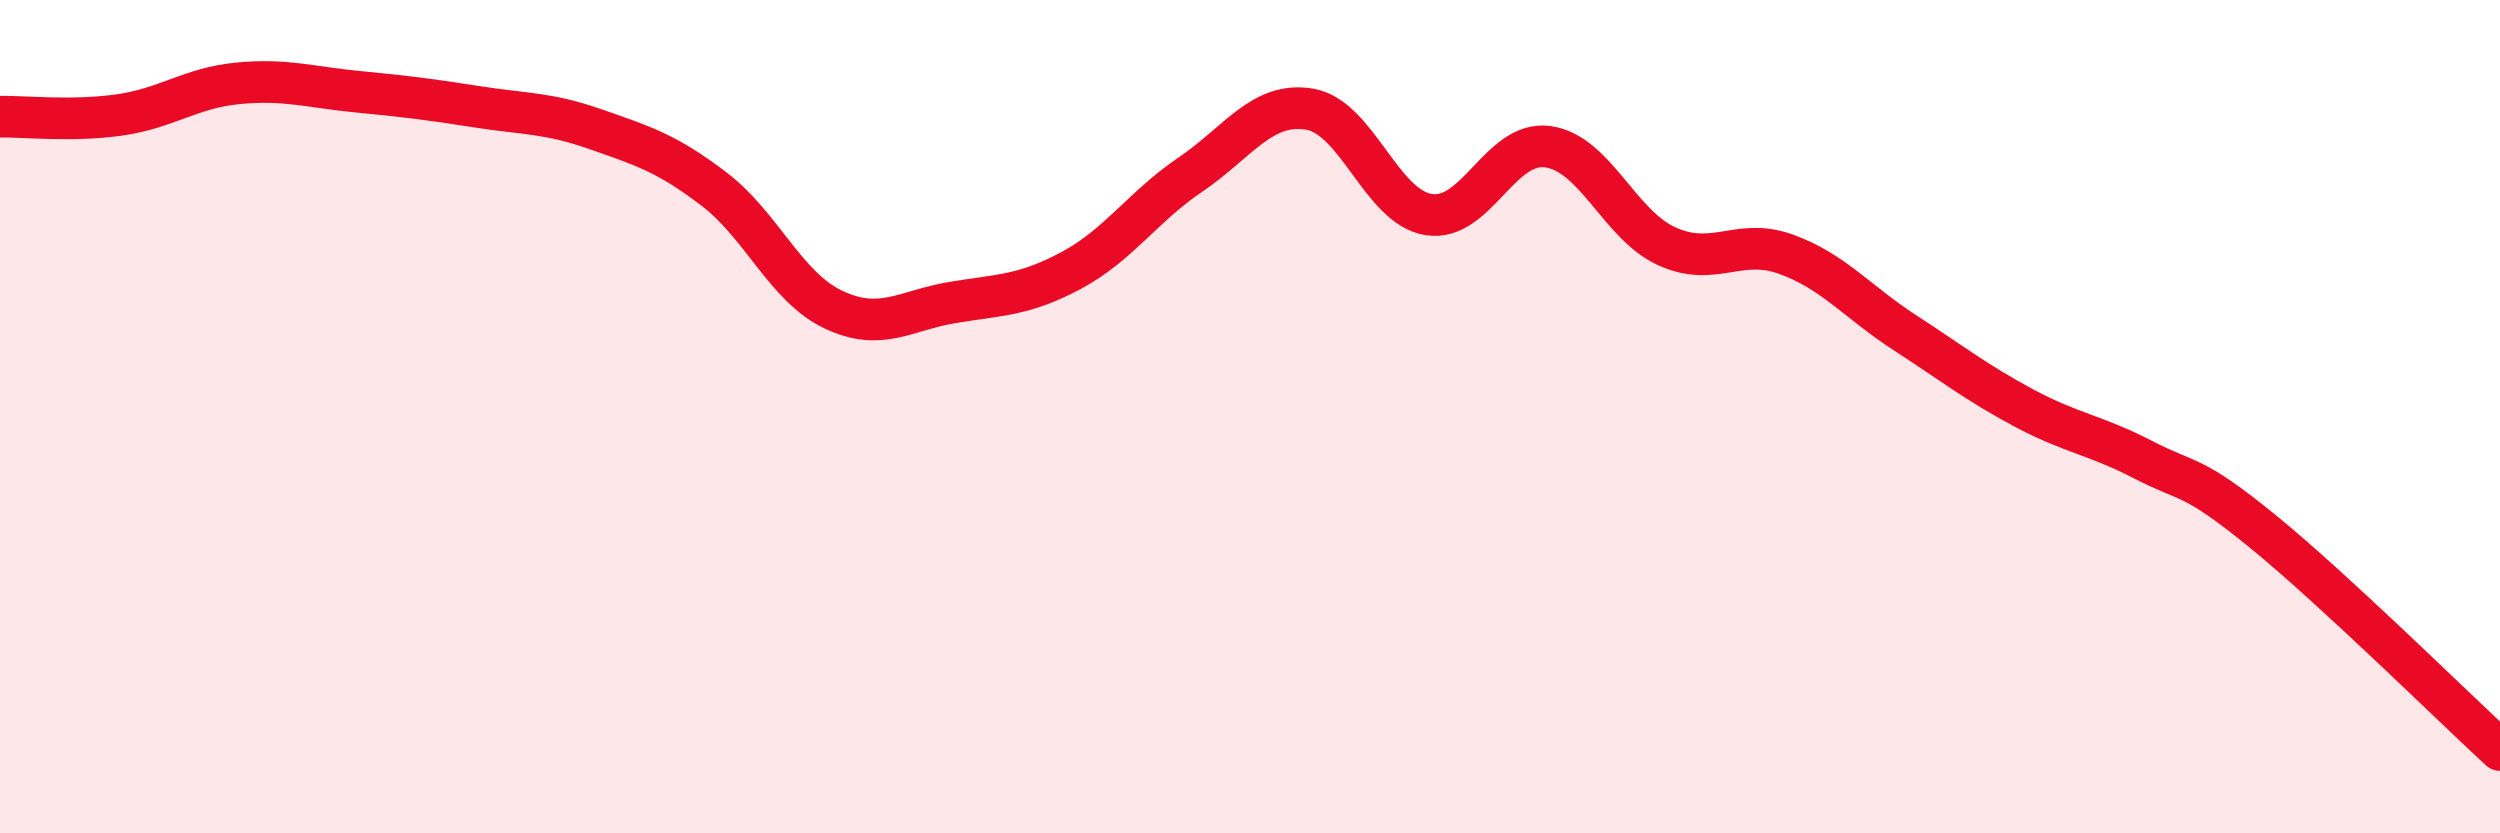 
    <svg width="60" height="20" viewBox="0 0 60 20" xmlns="http://www.w3.org/2000/svg">
      <path
        d="M 0,2.8 C 0.57,2.79 1.72,2.92 2.86,2.76 C 4,2.6 4.57,2.11 5.71,2 C 6.85,1.89 7.43,2.09 8.57,2.2 C 9.71,2.31 10.29,2.38 11.43,2.56 C 12.57,2.74 13.15,2.7 14.29,3.1 C 15.43,3.5 16,3.67 17.14,4.54 C 18.28,5.41 18.86,6.89 20,7.43 C 21.14,7.97 21.72,7.45 22.86,7.26 C 24,7.07 24.57,7.1 25.71,6.49 C 26.85,5.88 27.43,4.96 28.57,4.19 C 29.71,3.42 30.29,2.43 31.43,2.62 C 32.57,2.81 33.15,4.97 34.29,5.15 C 35.43,5.33 36,3.37 37.14,3.52 C 38.28,3.67 38.86,5.39 40,5.91 C 41.14,6.43 41.72,5.69 42.86,6.1 C 44,6.51 44.57,7.24 45.71,7.98 C 46.85,8.72 47.43,9.18 48.57,9.79 C 49.71,10.4 50.29,10.44 51.43,11.03 C 52.57,11.62 52.58,11.35 54.29,12.74 C 56,14.13 58.86,16.95 60,18L60 20L0 20Z"
        fill="#EB0A25"
        opacity="0.1"
        stroke-linecap="round"
        stroke-linejoin="round"
      />
      <path
        d="M 0,2.8 C 0.57,2.79 1.72,2.92 2.86,2.76 C 4,2.6 4.57,2.11 5.71,2 C 6.85,1.89 7.43,2.09 8.57,2.2 C 9.71,2.31 10.29,2.38 11.43,2.56 C 12.57,2.74 13.15,2.7 14.29,3.1 C 15.43,3.5 16,3.67 17.14,4.54 C 18.28,5.41 18.86,6.89 20,7.43 C 21.14,7.97 21.72,7.45 22.86,7.26 C 24,7.07 24.57,7.1 25.71,6.49 C 26.85,5.88 27.43,4.96 28.57,4.19 C 29.71,3.42 30.29,2.43 31.43,2.62 C 32.57,2.81 33.15,4.97 34.29,5.15 C 35.43,5.33 36,3.37 37.14,3.52 C 38.28,3.67 38.86,5.39 40,5.91 C 41.14,6.43 41.72,5.69 42.86,6.1 C 44,6.51 44.57,7.24 45.71,7.98 C 46.85,8.72 47.43,9.18 48.57,9.79 C 49.71,10.4 50.29,10.44 51.43,11.03 C 52.57,11.62 52.58,11.35 54.29,12.74 C 56,14.13 58.86,16.95 60,18"
        stroke="#EB0A25"
        stroke-width="1"
        fill="none"
        stroke-linecap="round"
        stroke-linejoin="round"
      />
    </svg>
  
